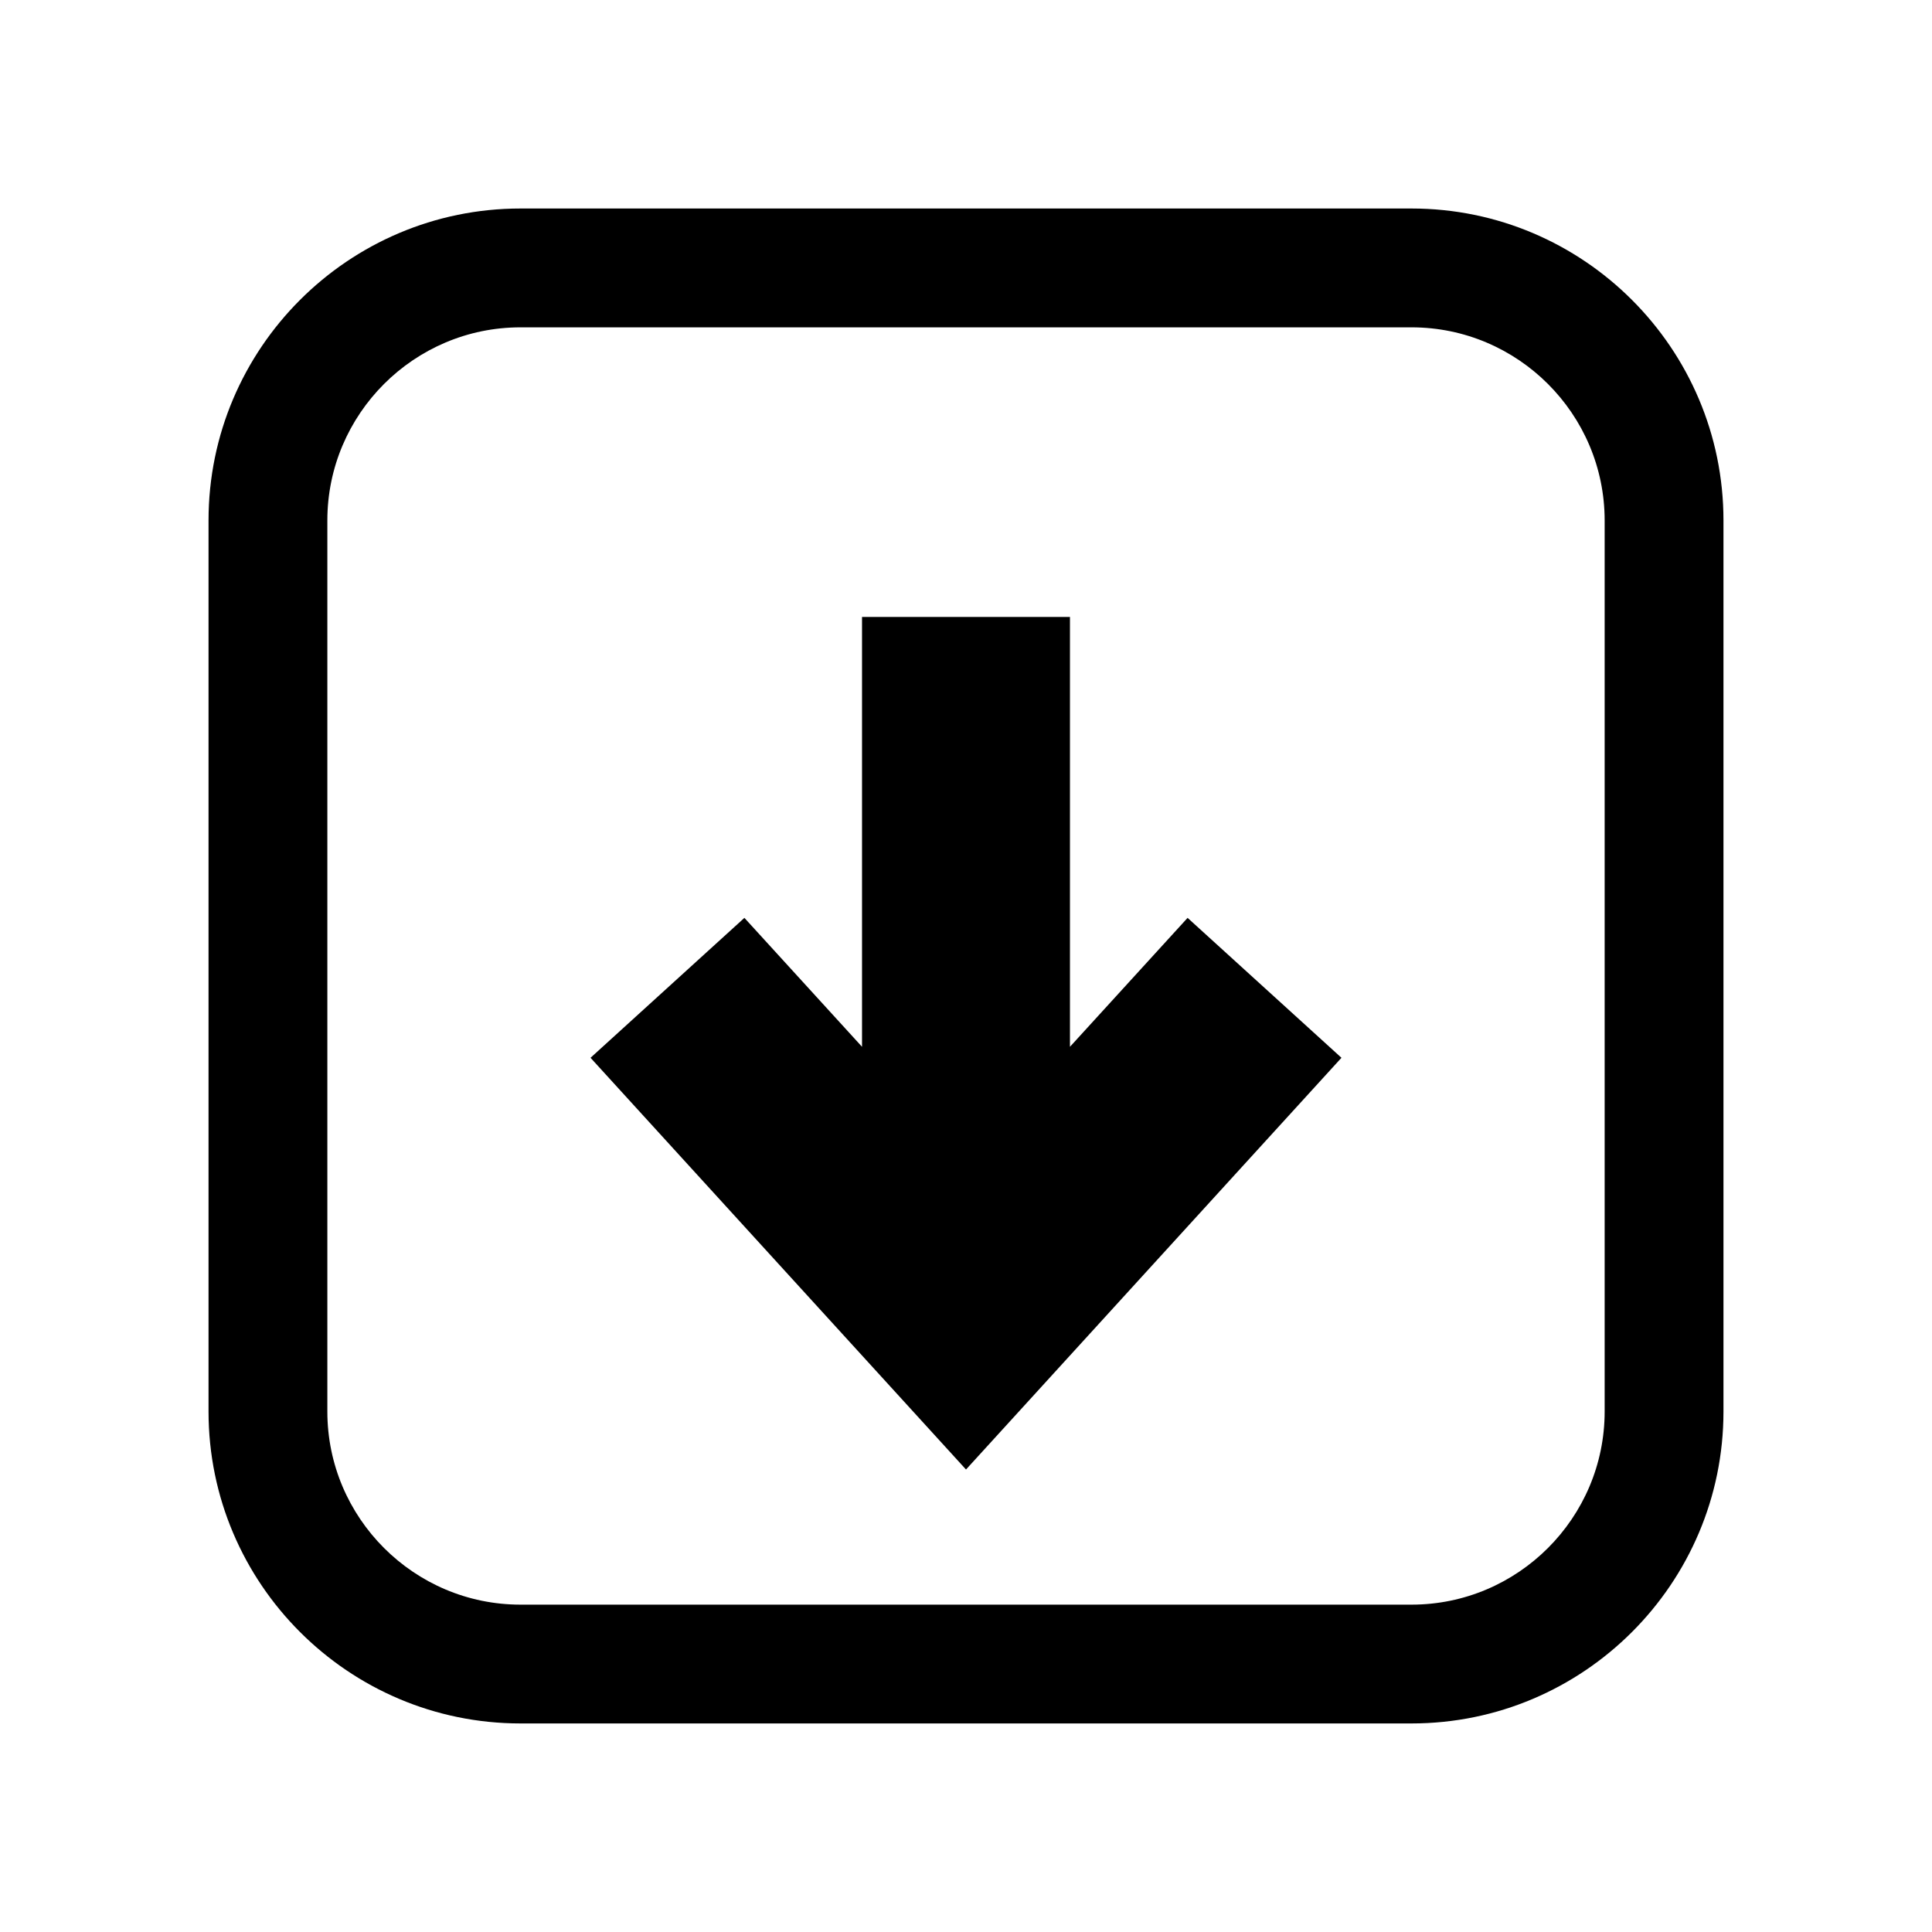 <?xml version="1.0" encoding="UTF-8"?>
<!-- Uploaded to: SVG Repo, www.svgrepo.com, Generator: SVG Repo Mixer Tools -->
<svg fill="#000000" width="800px" height="800px" version="1.1" viewBox="144 144 512 512" xmlns="http://www.w3.org/2000/svg">
 <g>
  <path d="m427.55 421.41v-113.91h-55.105v113.91l-31.172-34.164-40.777 37.078 99.504 109.11 99.5-109.11-40.777-37.078z"/>
  <path d="m518.08 600.73h-236.16c-45.578 0-82.656-37.078-82.656-82.656v-236.16c0-45.578 37.078-82.656 82.656-82.656h236.16c45.578 0 82.656 37.078 82.656 82.656v236.16c0 45.578-37.078 82.656-82.656 82.656zm-236.16-369.98c-28.184 0-51.168 22.984-51.168 51.168v236.16c0 28.184 22.984 51.168 51.168 51.168h236.16c28.184 0 51.168-22.984 51.168-51.168v-236.16c0-28.184-22.984-51.168-51.168-51.168z"/>
 </g>
</svg>